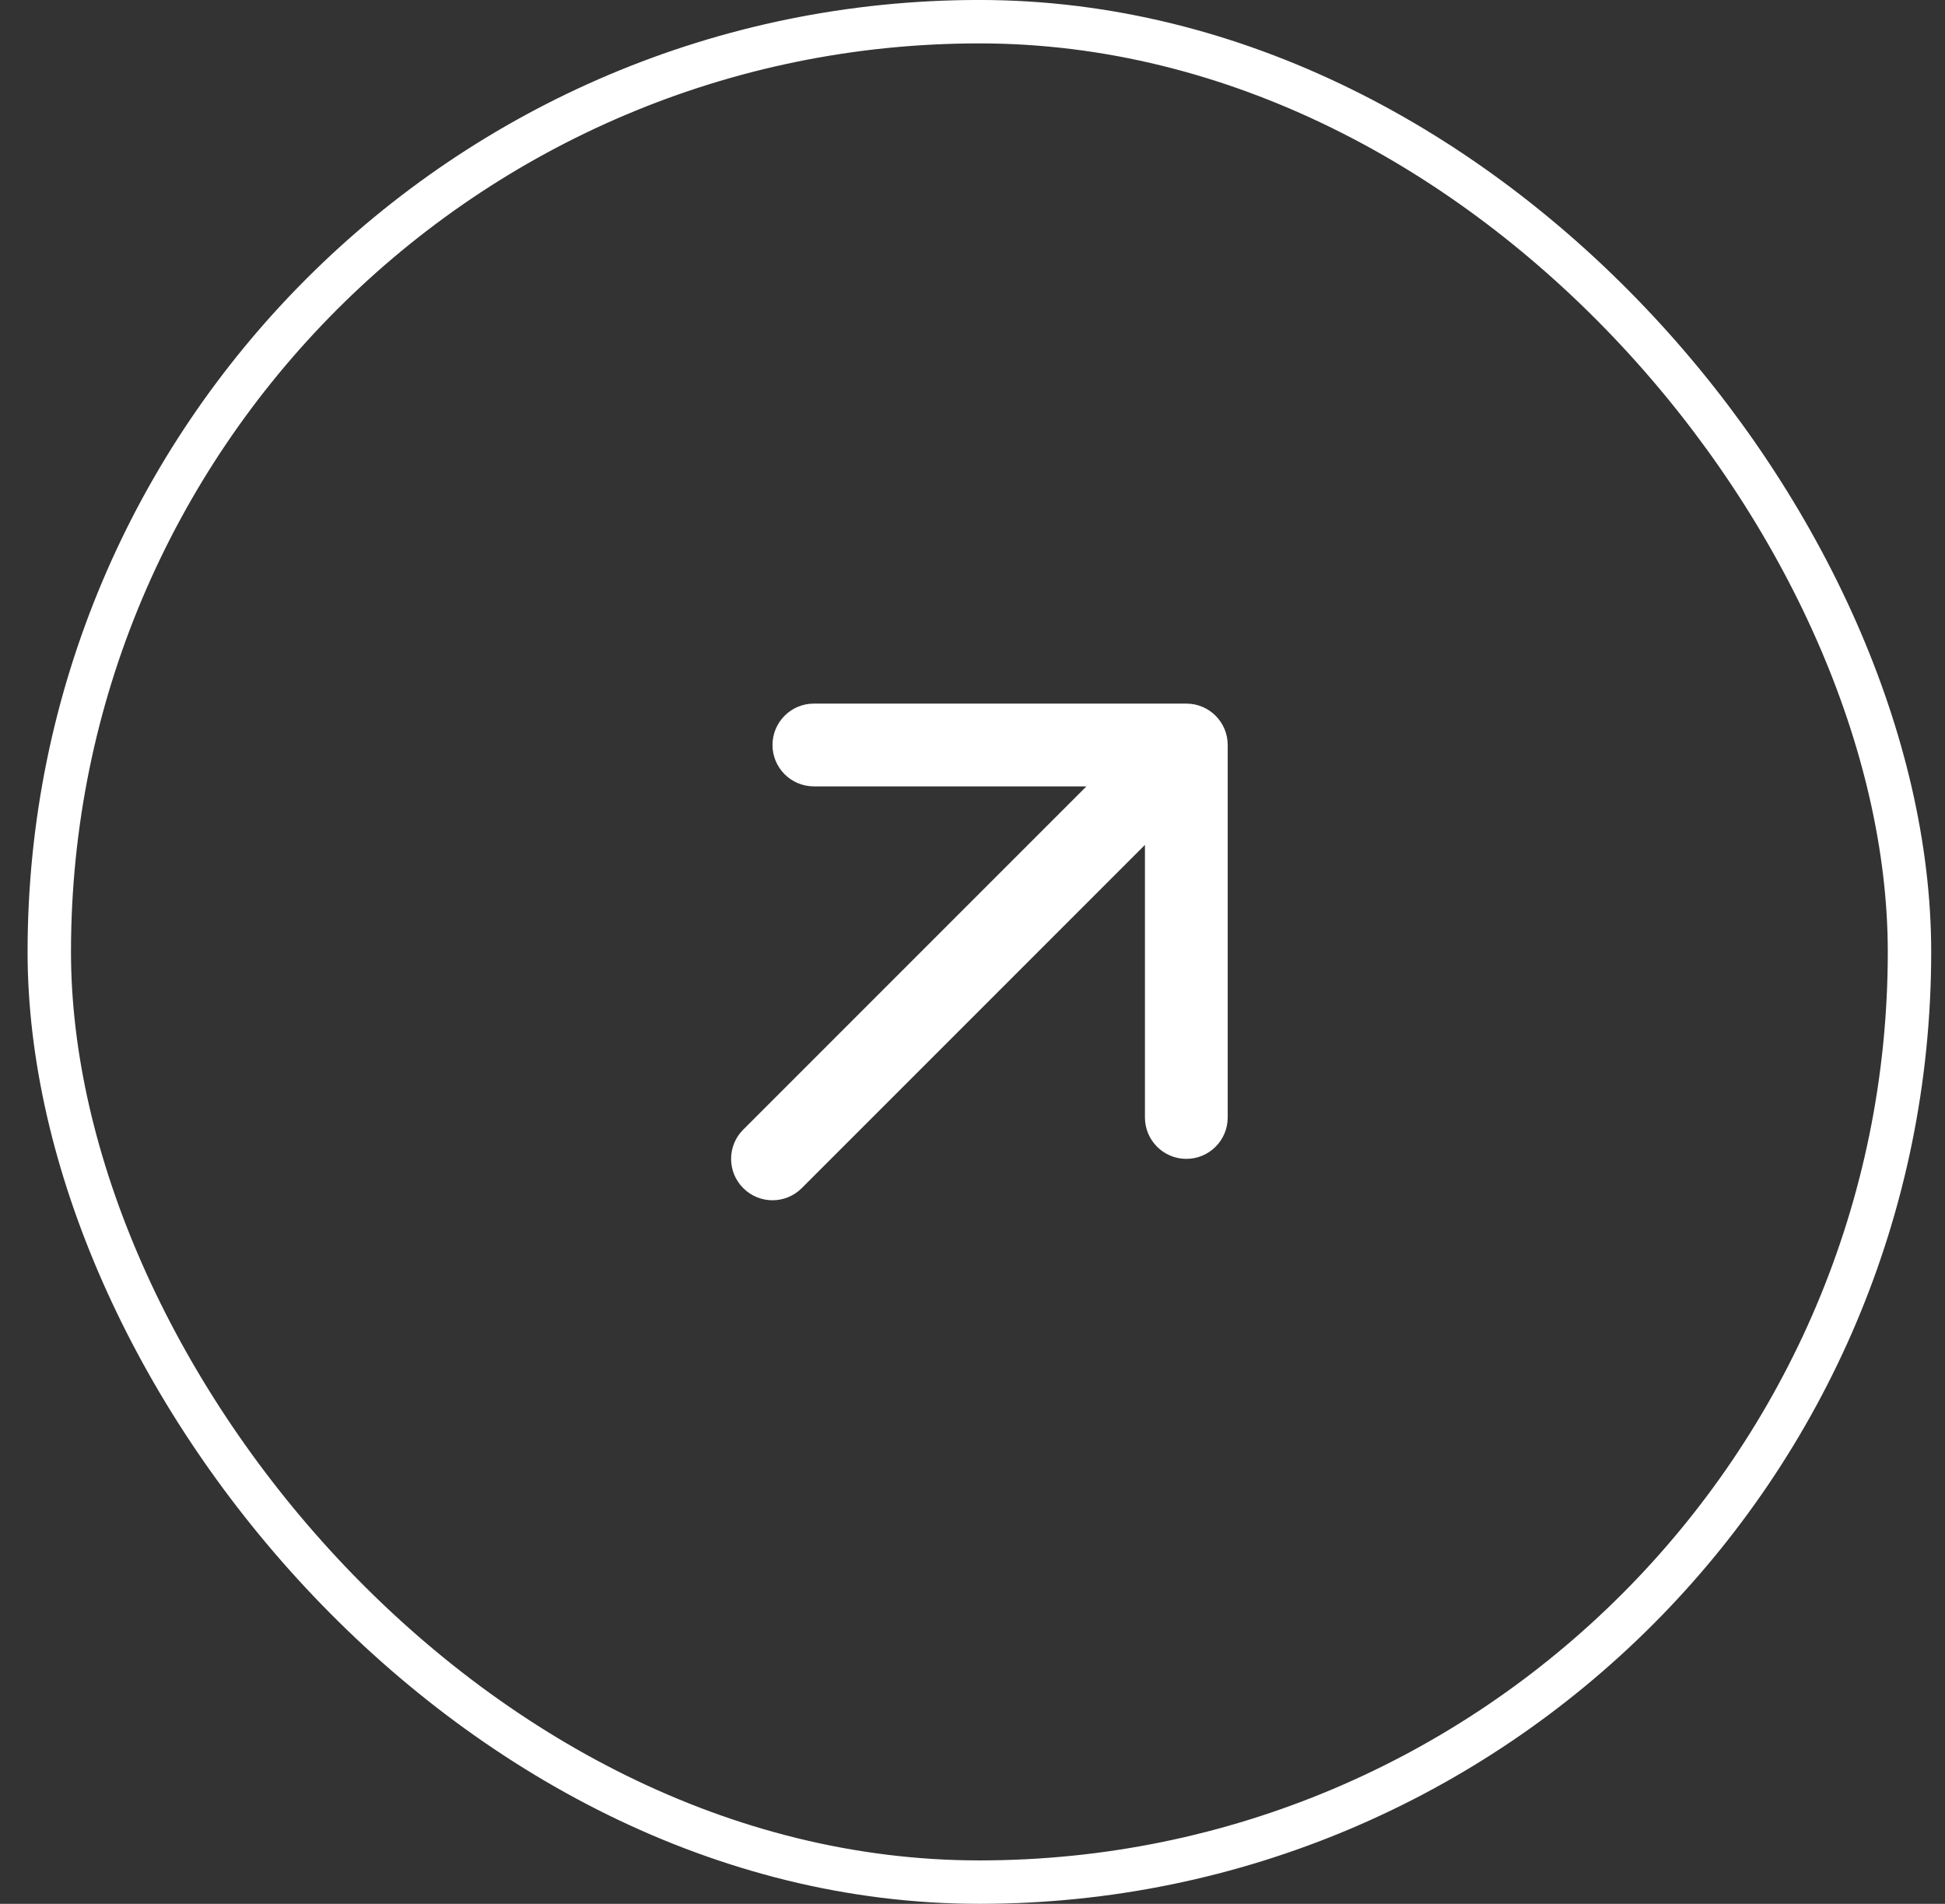 <svg width="47" height="46" viewBox="0 0 47 46" fill="none" xmlns="http://www.w3.org/2000/svg">
<rect x="0" y="0" width="47" height="46" fill="#333333" stroke="none"/>
<rect x="1.191" y="0.524" width="44.951" height="44.951" rx="22.476" stroke="white" stroke-width="1.049"/>
<path d="M29.667 18C29.667 17.448 29.219 17 28.667 17L19.667 17C19.115 17 18.667 17.448 18.667 18C18.667 18.552 19.115 19 19.667 19L27.667 19L27.667 27C27.667 27.552 28.115 28 28.667 28C29.219 28 29.667 27.552 29.667 27L29.667 18ZM17.96 27.293C17.569 27.683 17.569 28.317 17.96 28.707C18.35 29.098 18.983 29.098 19.374 28.707L17.96 27.293ZM27.96 17.293L17.96 27.293L19.374 28.707L29.374 18.707L27.96 17.293Z" fill="white"/>
</svg>
